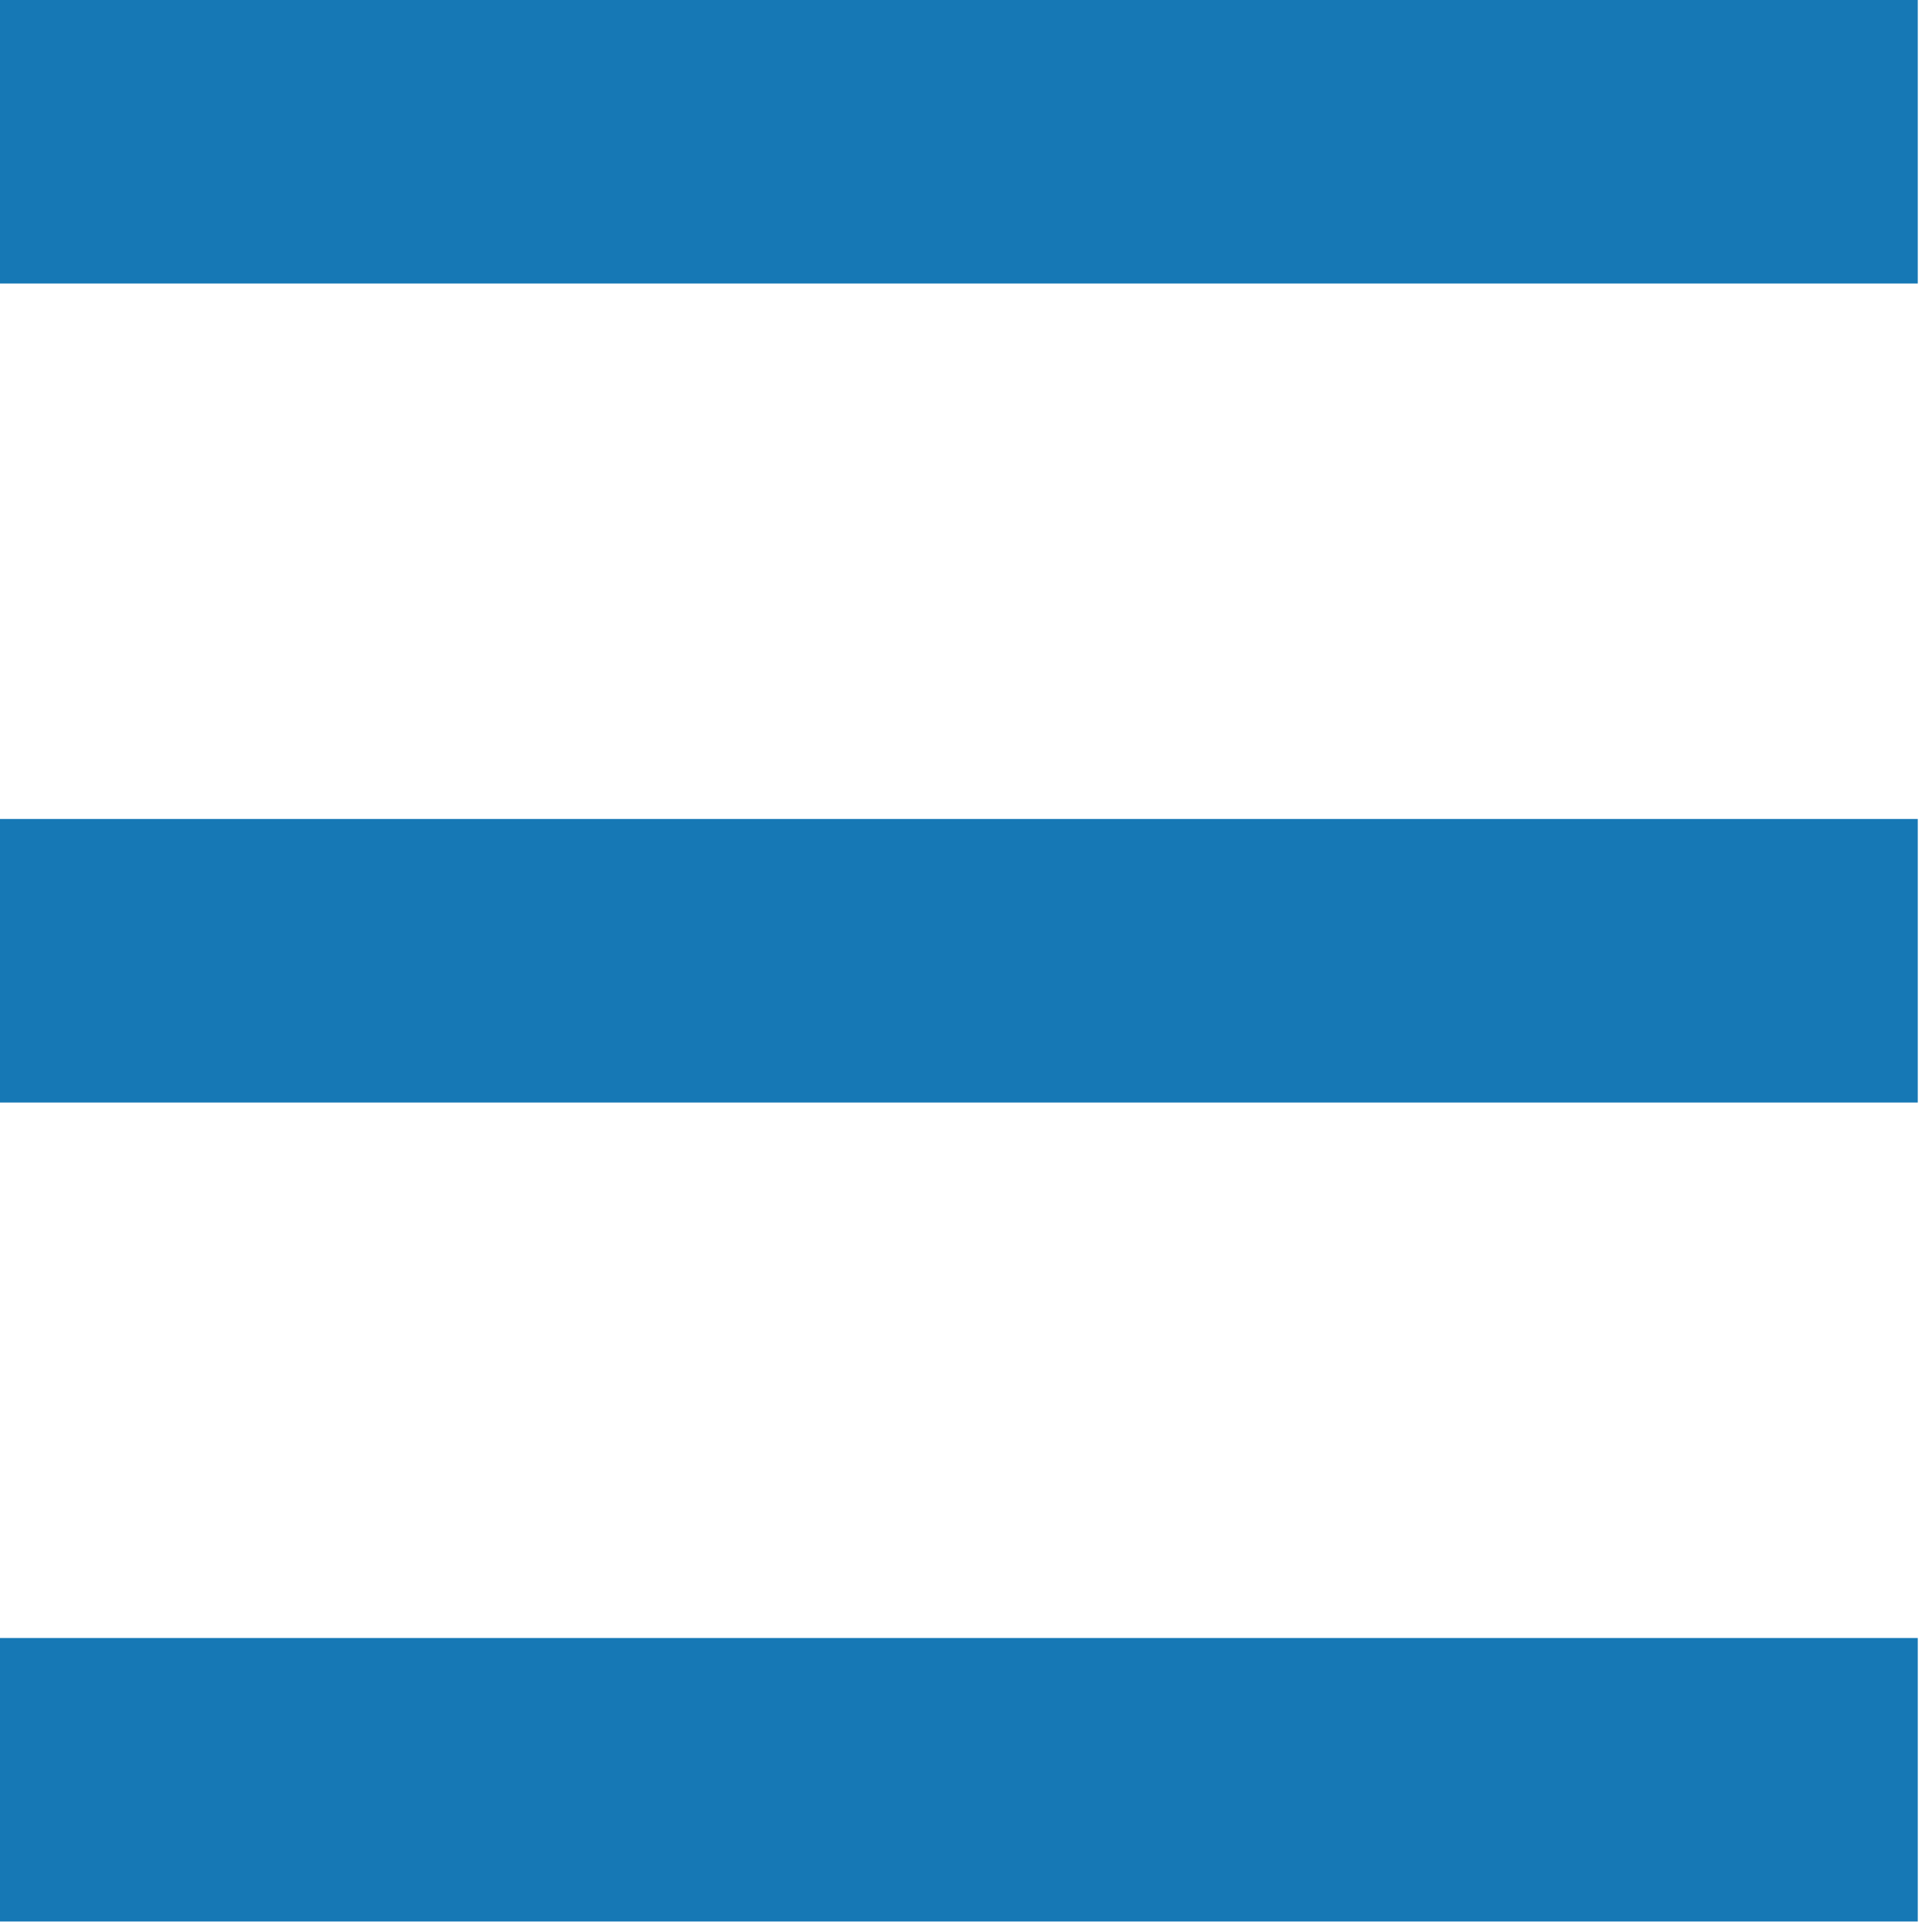 <?xml version="1.0" encoding="UTF-8" standalone="no"?>
<svg width="25px" height="25px" viewBox="0 0 30 30" version="1.1" xmlns="http://www.w3.org/2000/svg" xmlns:xlink="http://www.w3.org/1999/xlink">
    <!-- Generator: Sketch 3.7.2 (28276) - http://www.bohemiancoding.com/sketch -->
    <title>Page 1</title>
    <desc>Created with Sketch.</desc>
    <defs></defs>
    <g id="Page-1" stroke="none" stroke-width="1" fill="none" fill-rule="evenodd">
        <g fill="#1678B5">
            <polygon id="Fill-1" points="0 4.402 29.779 4.402 29.779 0 0 0"></polygon>
            <polygon id="Fill-2" points="0 17.12 29.779 17.12 29.779 12.717 0 12.717"></polygon>
            <polygon id="Fill-3" points="0 29.837 29.779 29.837 29.779 25.435 0 25.435"></polygon>
        </g>
    </g>
</svg>